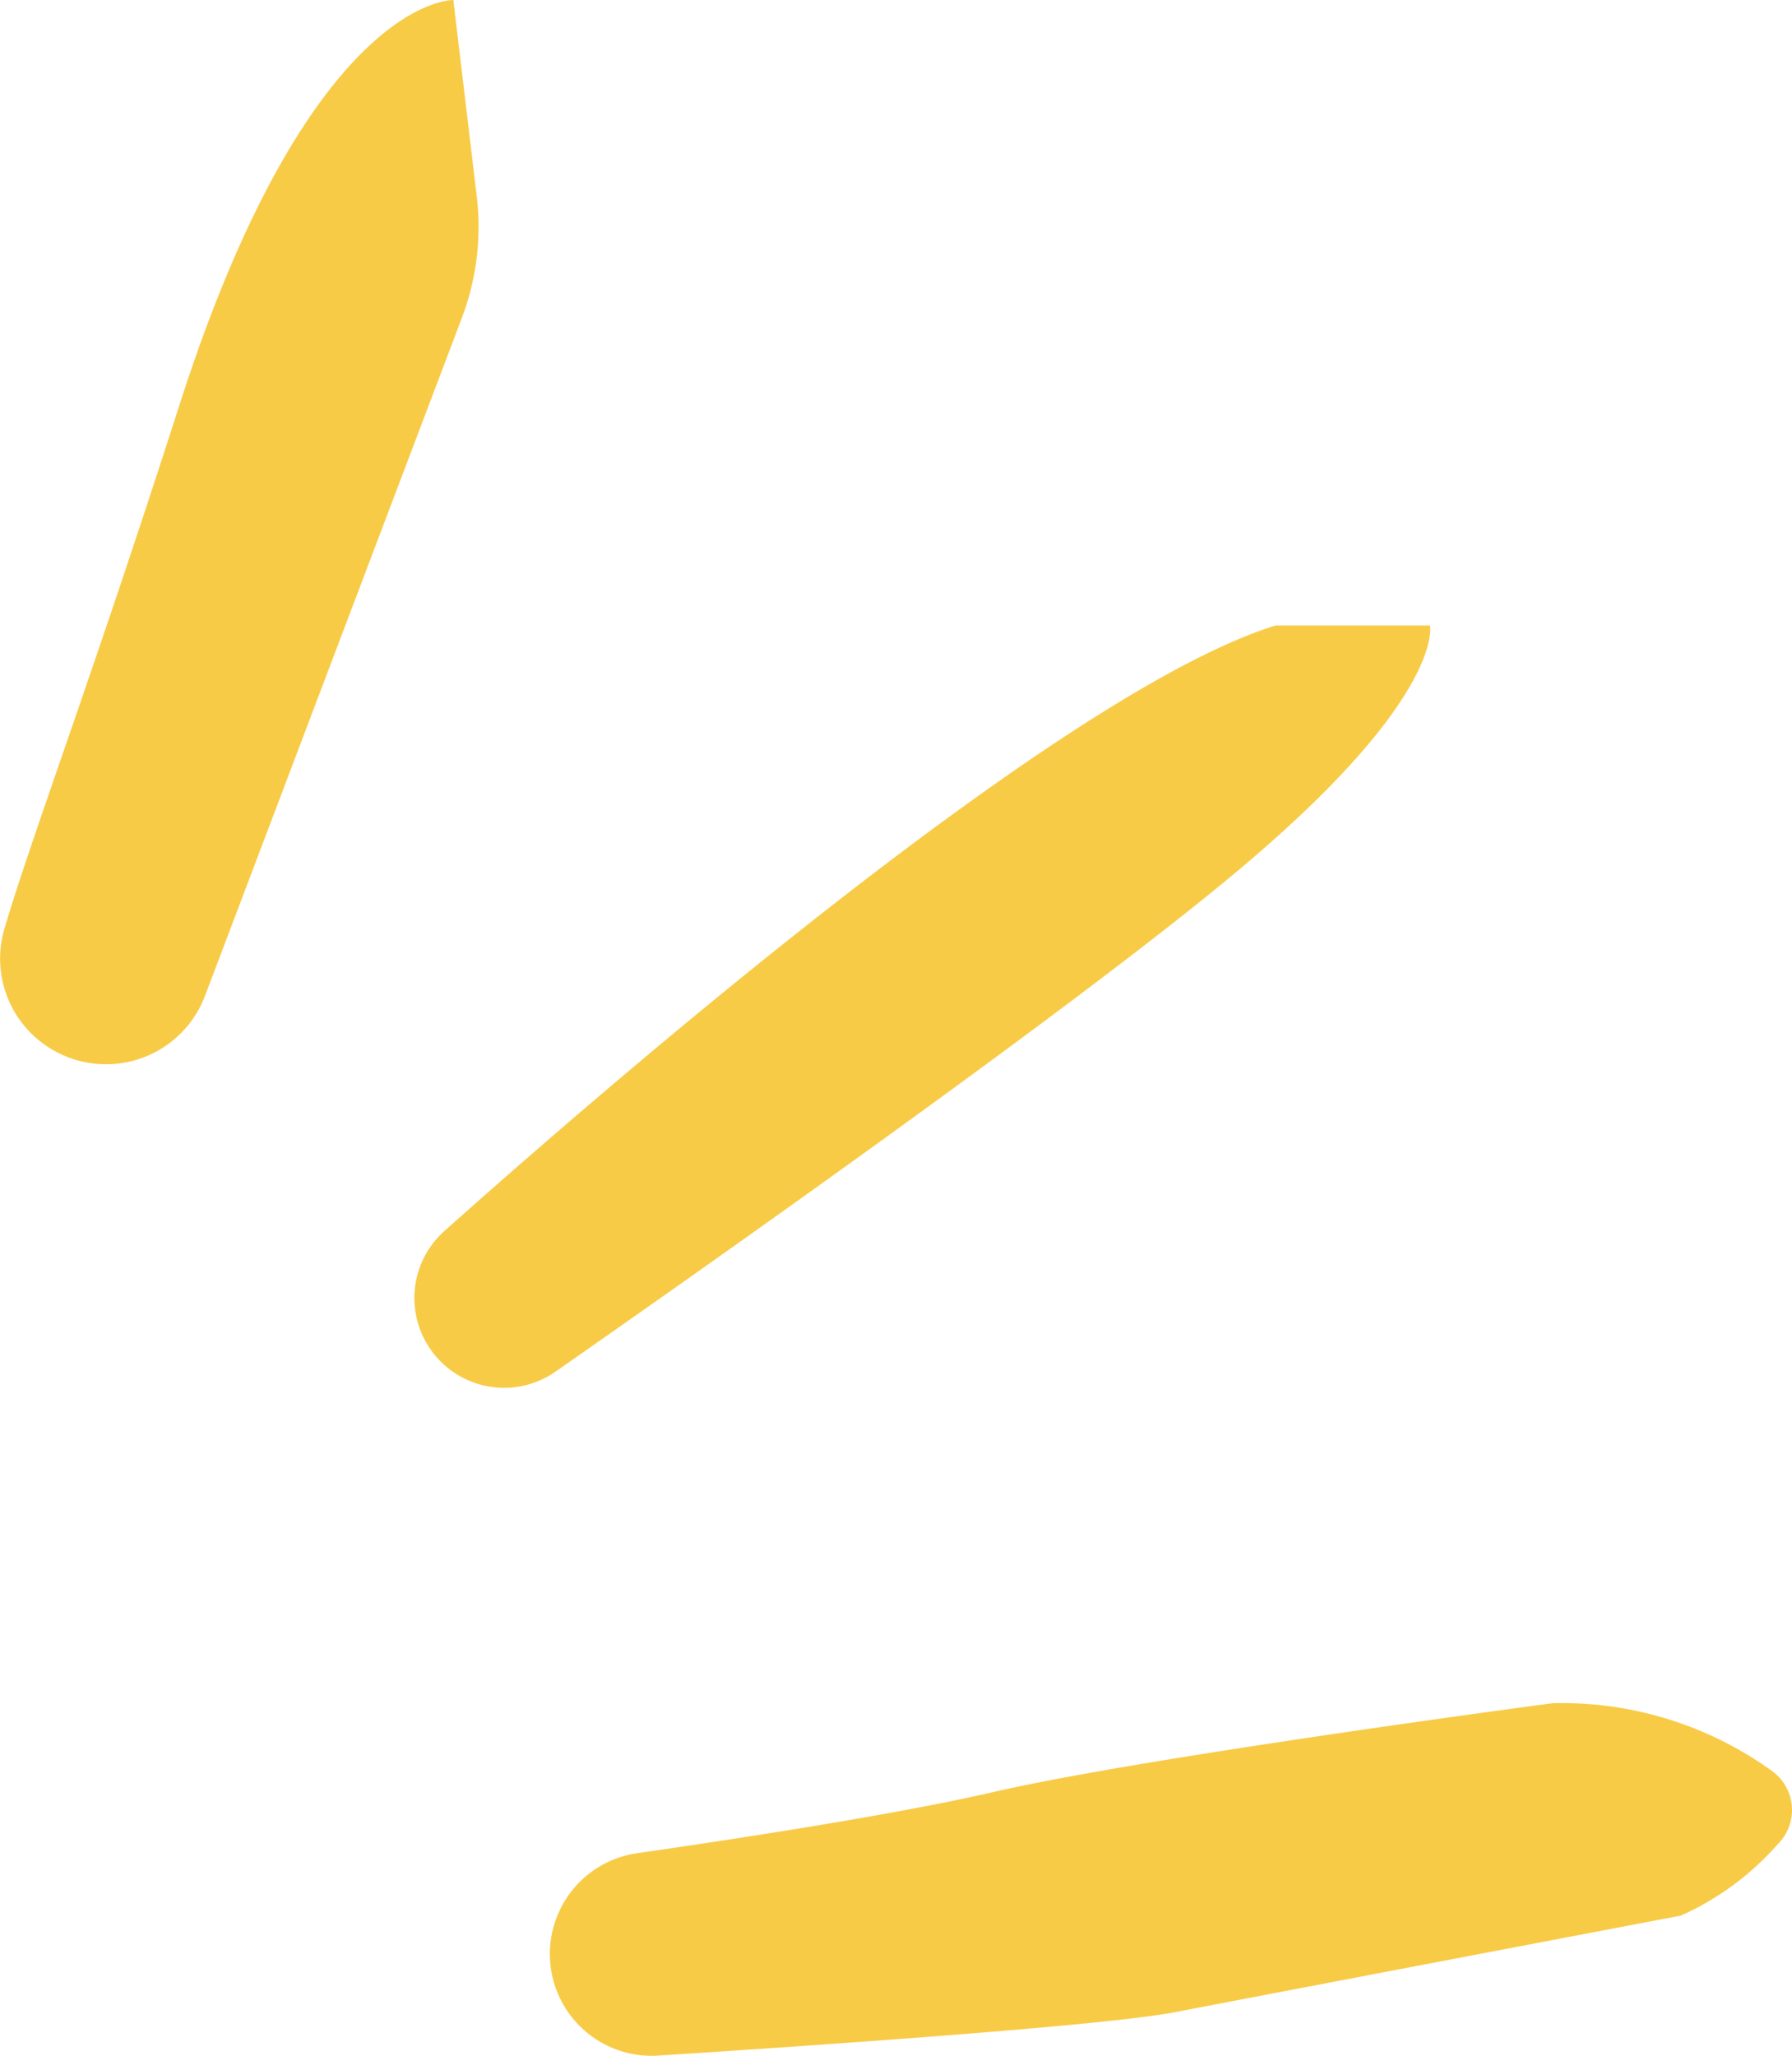 <svg xmlns="http://www.w3.org/2000/svg" xmlns:xlink="http://www.w3.org/1999/xlink" width="64.775" height="74.277" viewBox="0 0 64.775 74.277">
  <defs>
    <clipPath id="clip-path">
      <rect id="Rectangle_376" data-name="Rectangle 376" width="64.775" height="74.277" transform="translate(0 0)" fill="#f8cb47"/>
    </clipPath>
  </defs>
  <g id="Groupe_620" data-name="Groupe 620" transform="translate(0 0)">
    <g id="Groupe_619" data-name="Groupe 619" clip-path="url(#clip-path)">
      <path id="Tracé_1413" data-name="Tracé 1413" d="M2.152,38.064h0a3.825,3.825,0,0,0,5.257-2.081l9.287-24.5a9.3,9.3,0,0,0,.537-4.392L16.387,0S11.224-.139,6.48,14.651C3.292,24.588,1.113,30.306.153,33.58a3.809,3.809,0,0,0,2,4.484" fill="#f8cb47"/>
      <path id="Tracé_1414" data-name="Tracé 1414" d="M16.058,44.482C21.832,39.329,38.352,25,46.108,22.6h5.581s.558,2.512-6.7,8.651C39.387,36,25.917,45.487,20.077,49.56a3.244,3.244,0,0,1-4.019-5.078" fill="#f8cb47"/>
      <path id="Tracé_1415" data-name="Tracé 1415" d="M56.147,61.534s-14.784,1.954-20.226,3.21c-3.561.822-9.333,1.7-12.9,2.214a3.679,3.679,0,0,0,.762,7.312C29.544,73.9,39.9,73.194,42.479,72.7c3.628-.7,18.279-3.488,18.279-3.488a10.2,10.2,0,0,0,3.494-2.572,1.739,1.739,0,0,0-.155-2.621,12.978,12.978,0,0,0-7.95-2.482" fill="#f8cb47"/>
    </g>
  </g>
</svg>
